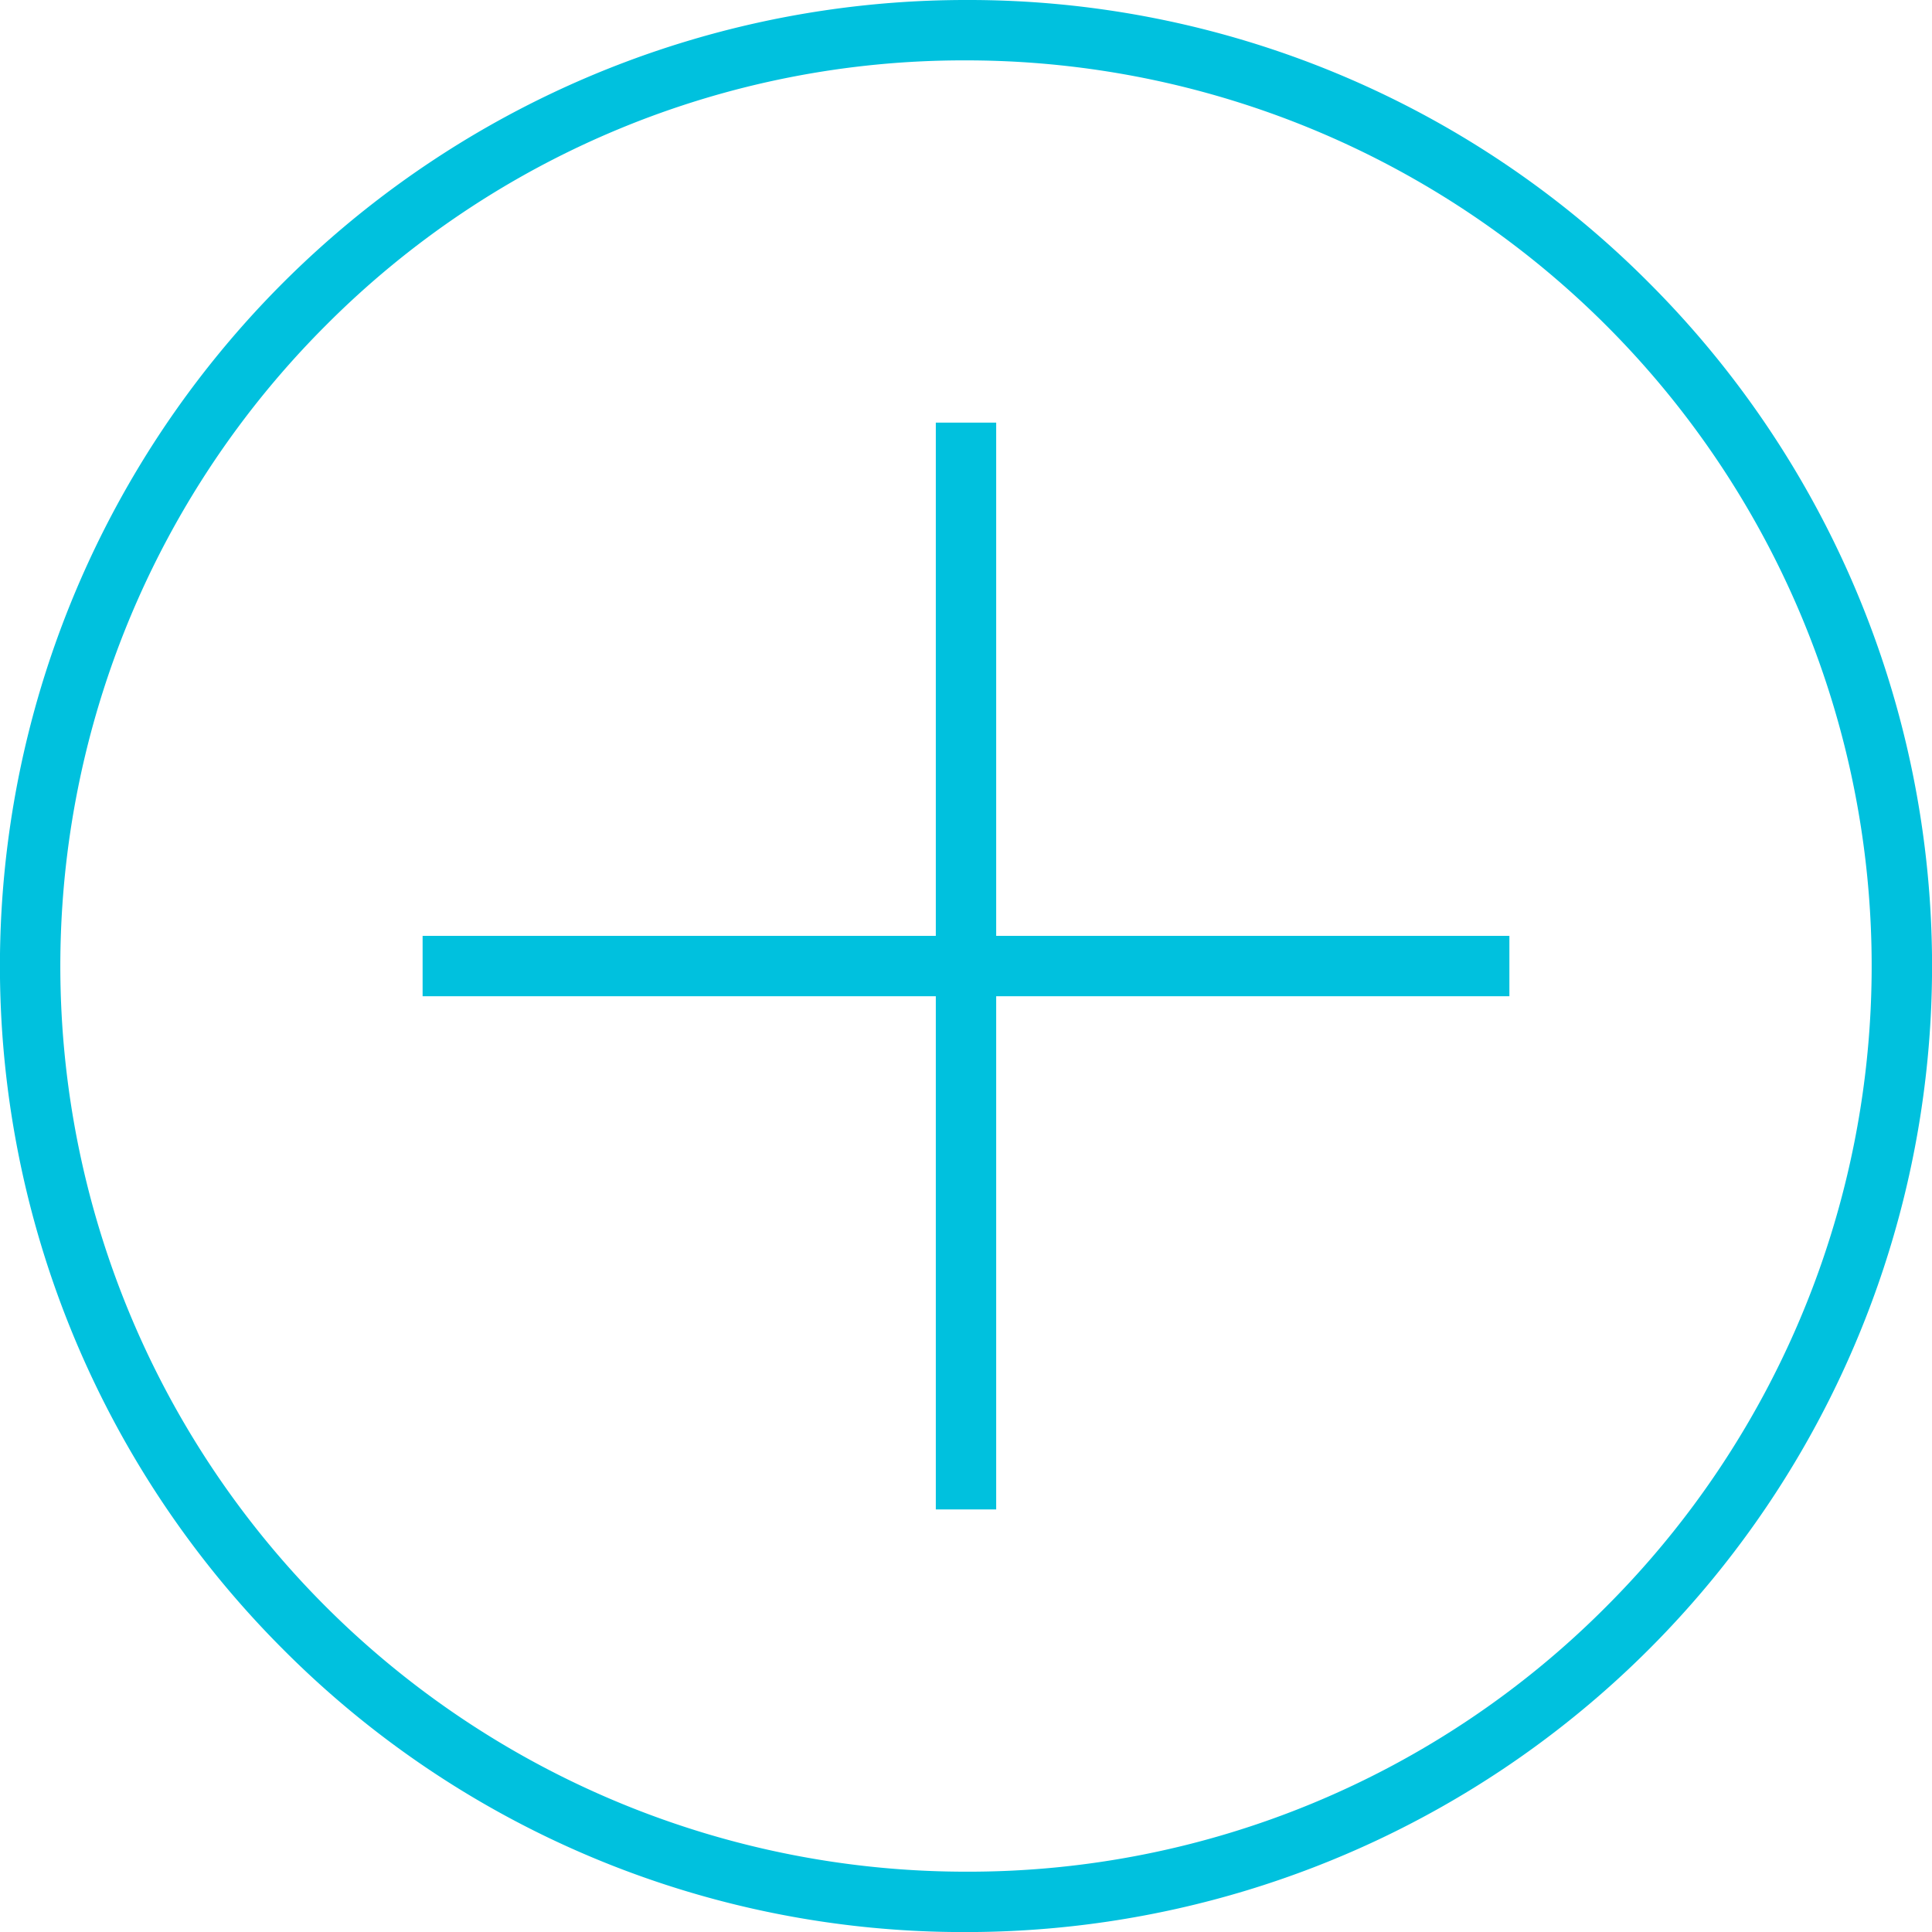 <svg xmlns="http://www.w3.org/2000/svg" width="63.998" height="64" viewBox="0 0 63.998 64"><g id="Grupo_2730" data-name="Grupo 2730" transform="translate(-0.001)"><path id="Trazado_2376" data-name="Trazado 2376" d="M31,50h2V33H50V31H33V14H31V31H14v2H31Z" fill="#00c1de"></path><path id="Trazado_2377" data-name="Trazado 2377" d="M32,64h0A32,32,0,0,0,54.628,9.372,31.792,31.792,0,0,0,32,0h0A32,32,0,0,0,9.372,54.628,31.792,31.792,0,0,0,32,64ZM10.786,10.787A29.806,29.806,0,0,1,32,2h0A30,30,0,0,1,53.214,53.213,29.8,29.8,0,0,1,32,62h0A30,30,0,0,1,10.786,10.787Z" fill="#00c1de"></path></g></svg>